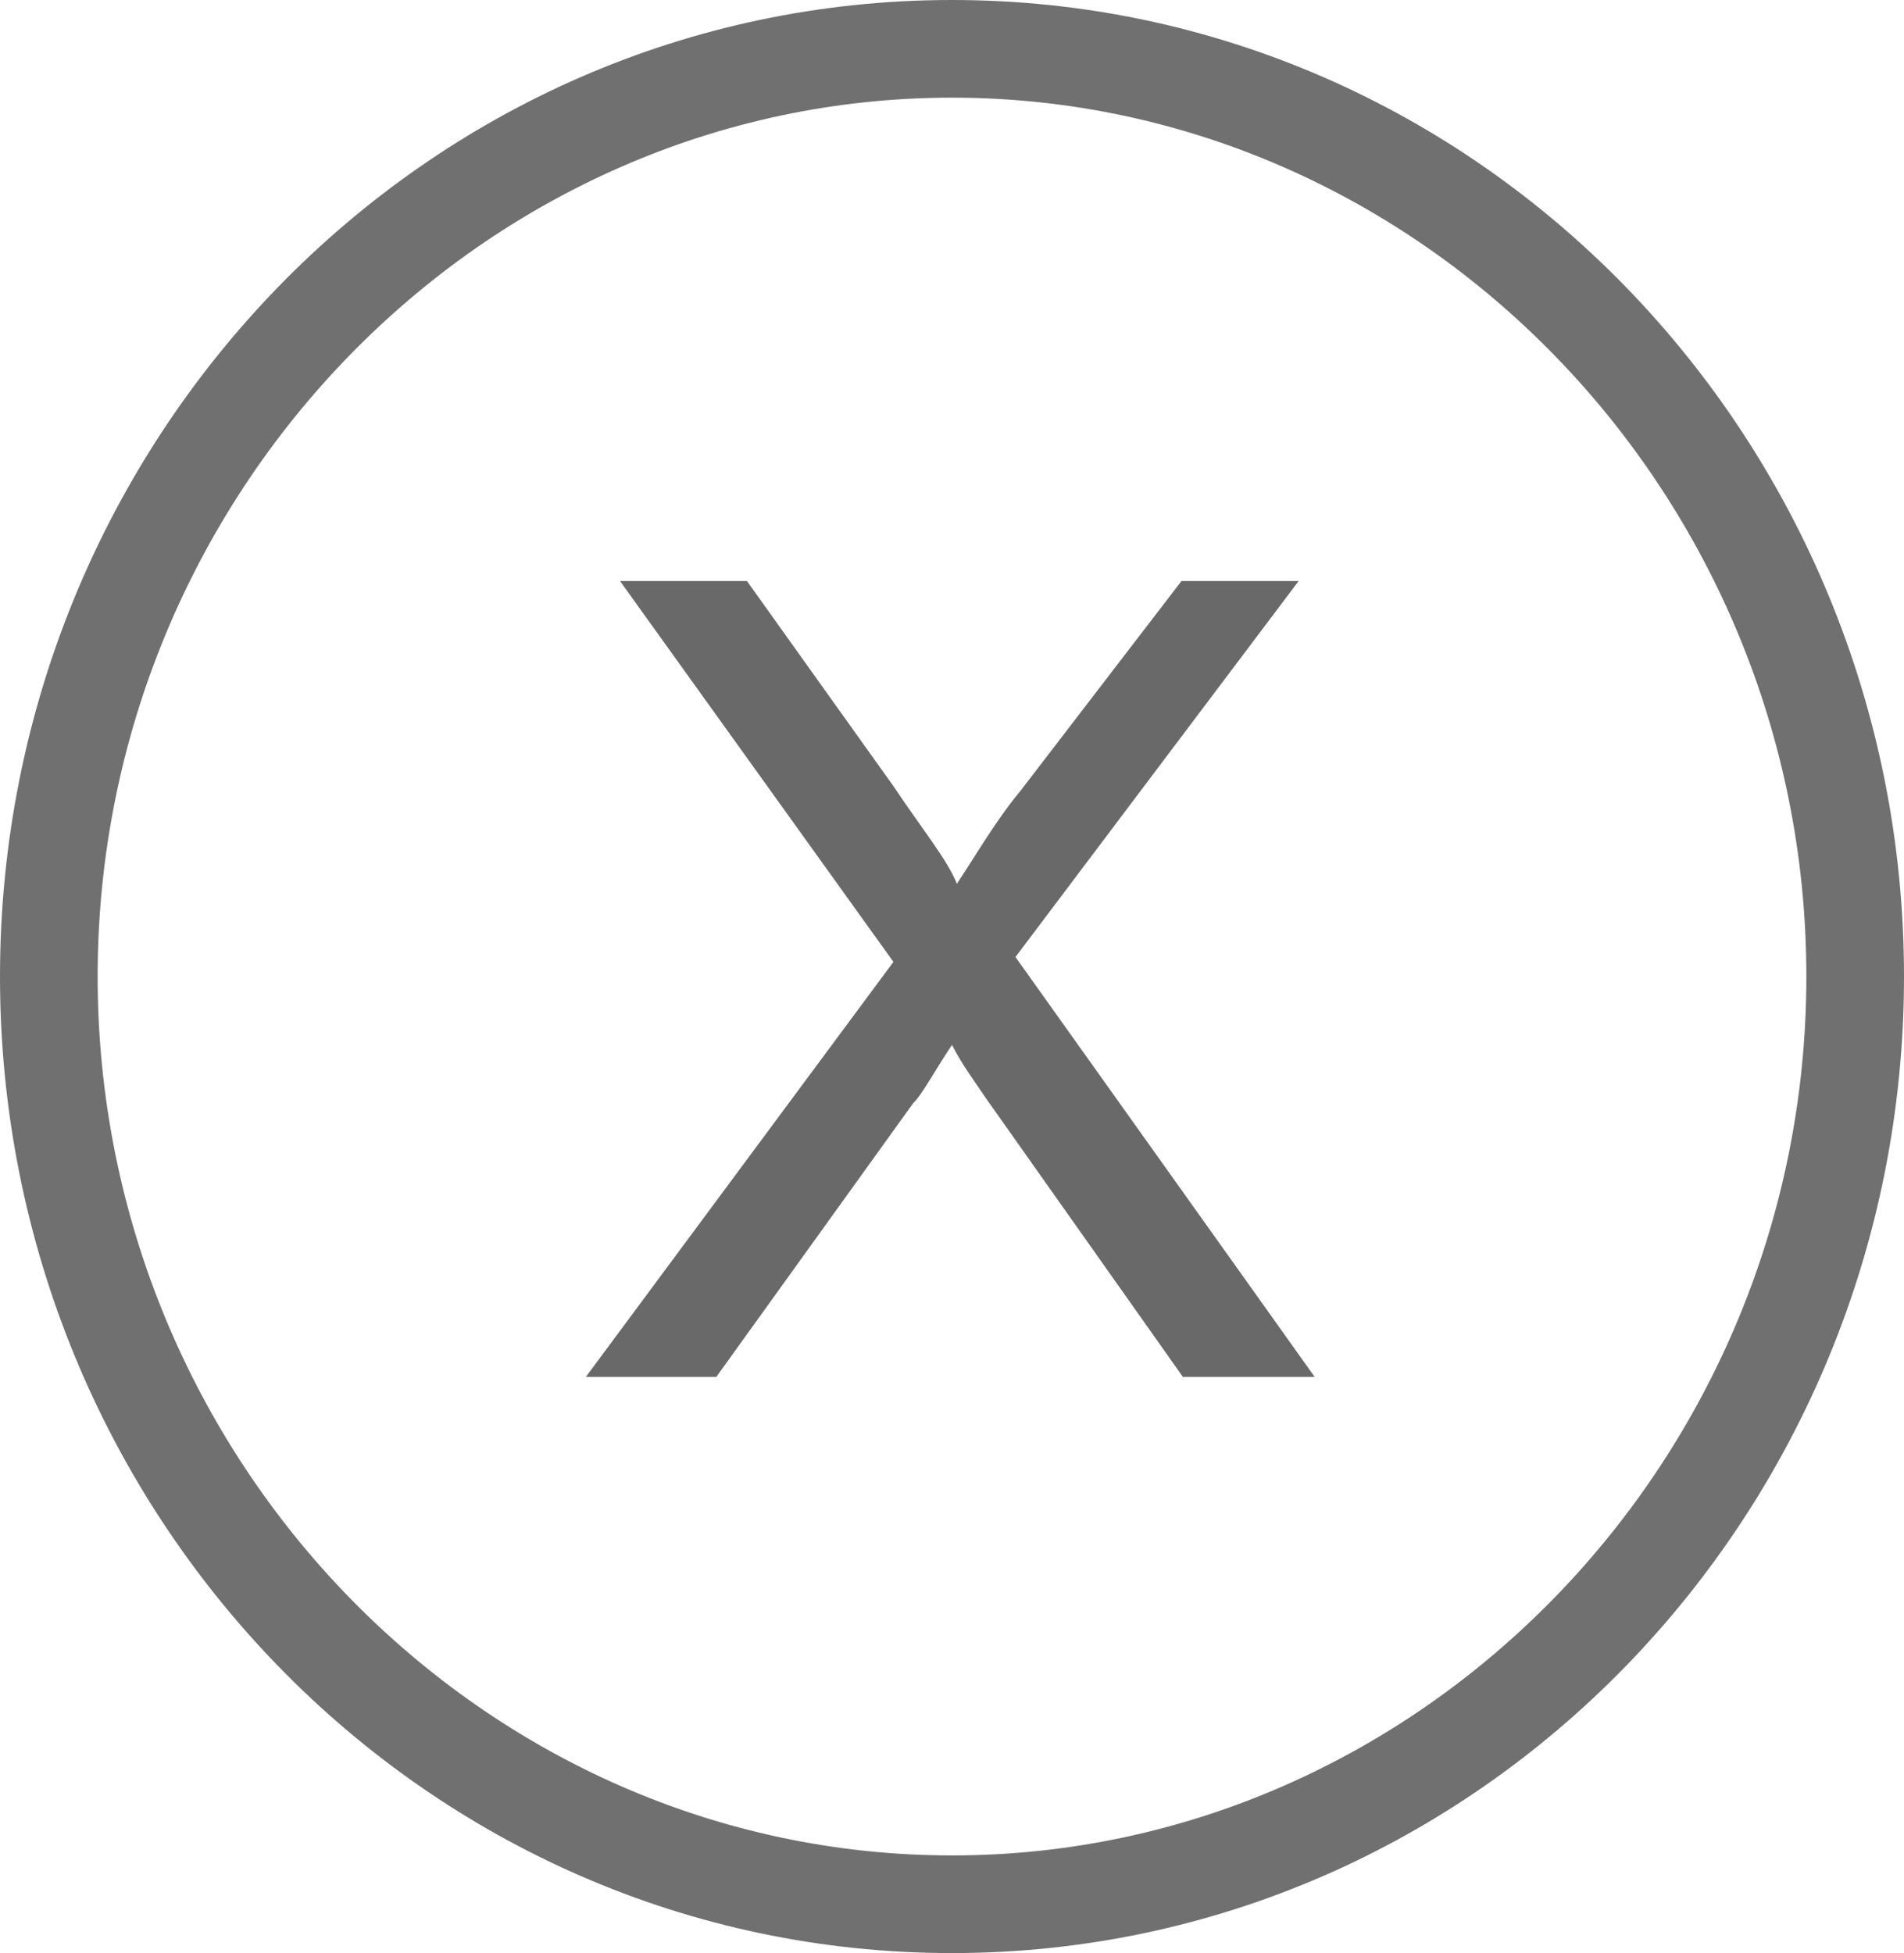<?xml version="1.0" encoding="UTF-8"?>
<svg id="Camada_1" xmlns="http://www.w3.org/2000/svg" width="39" height="40" version="1.1" xmlns:xlink="http://www.w3.org/1999/xlink" viewBox="0 0 39 40">
  <!-- Generator: Adobe Illustrator 29.7.1, SVG Export Plug-In . SVG Version: 2.1.1 Build 8)  -->
  <defs>
    <style>
      .st0 {
        fill: #717070;
      }

      .st1 {
        fill: none;
      }

      .st2 {
        fill: #696969;
      }

      .st3 {
        clip-path: url(#clippath);
      }
    </style>
    <clipPath id="clippath">
      <rect class="st1" x="12" y="11.8" width="15" height="16.4"/>
    </clipPath>
  </defs>
  <g id="Elipse_14">
    <ellipse class="st1" cx="19.5" cy="20" rx="19.5" ry="20"/>
    <path class="st0" d="M19.5,40C8.7,40,0,31,0,20S8.7,0,19.5,0s19.5,9,19.5,20-8.7,20-19.5,20ZM19.5,2C9.9,2,2,10.1,2,20s7.9,18,17.5,18,17.5-8.1,17.5-18S29.1,2,19.5,2Z"/>
  </g>
  <g id="Grupo_176">
    <g class="st3">
      <g id="Grupo_177">
        <g id="Caminho_878">
          <path class="st2" d="M12,28.2l6.3-8.5-5.6-7.8h2.6l3,4.2c.6.9,1.1,1.5,1.3,2,.4-.6.8-1.3,1.3-1.9l3.3-4.3h2.4l-5.8,7.7,6.2,8.7h-2.7l-4.1-5.8c-.2-.3-.5-.7-.7-1.1-.4.6-.6,1-.8,1.2l-4.1,5.7h-2.6Z"/>
        </g>
      </g>
    </g>
  </g>
</svg>